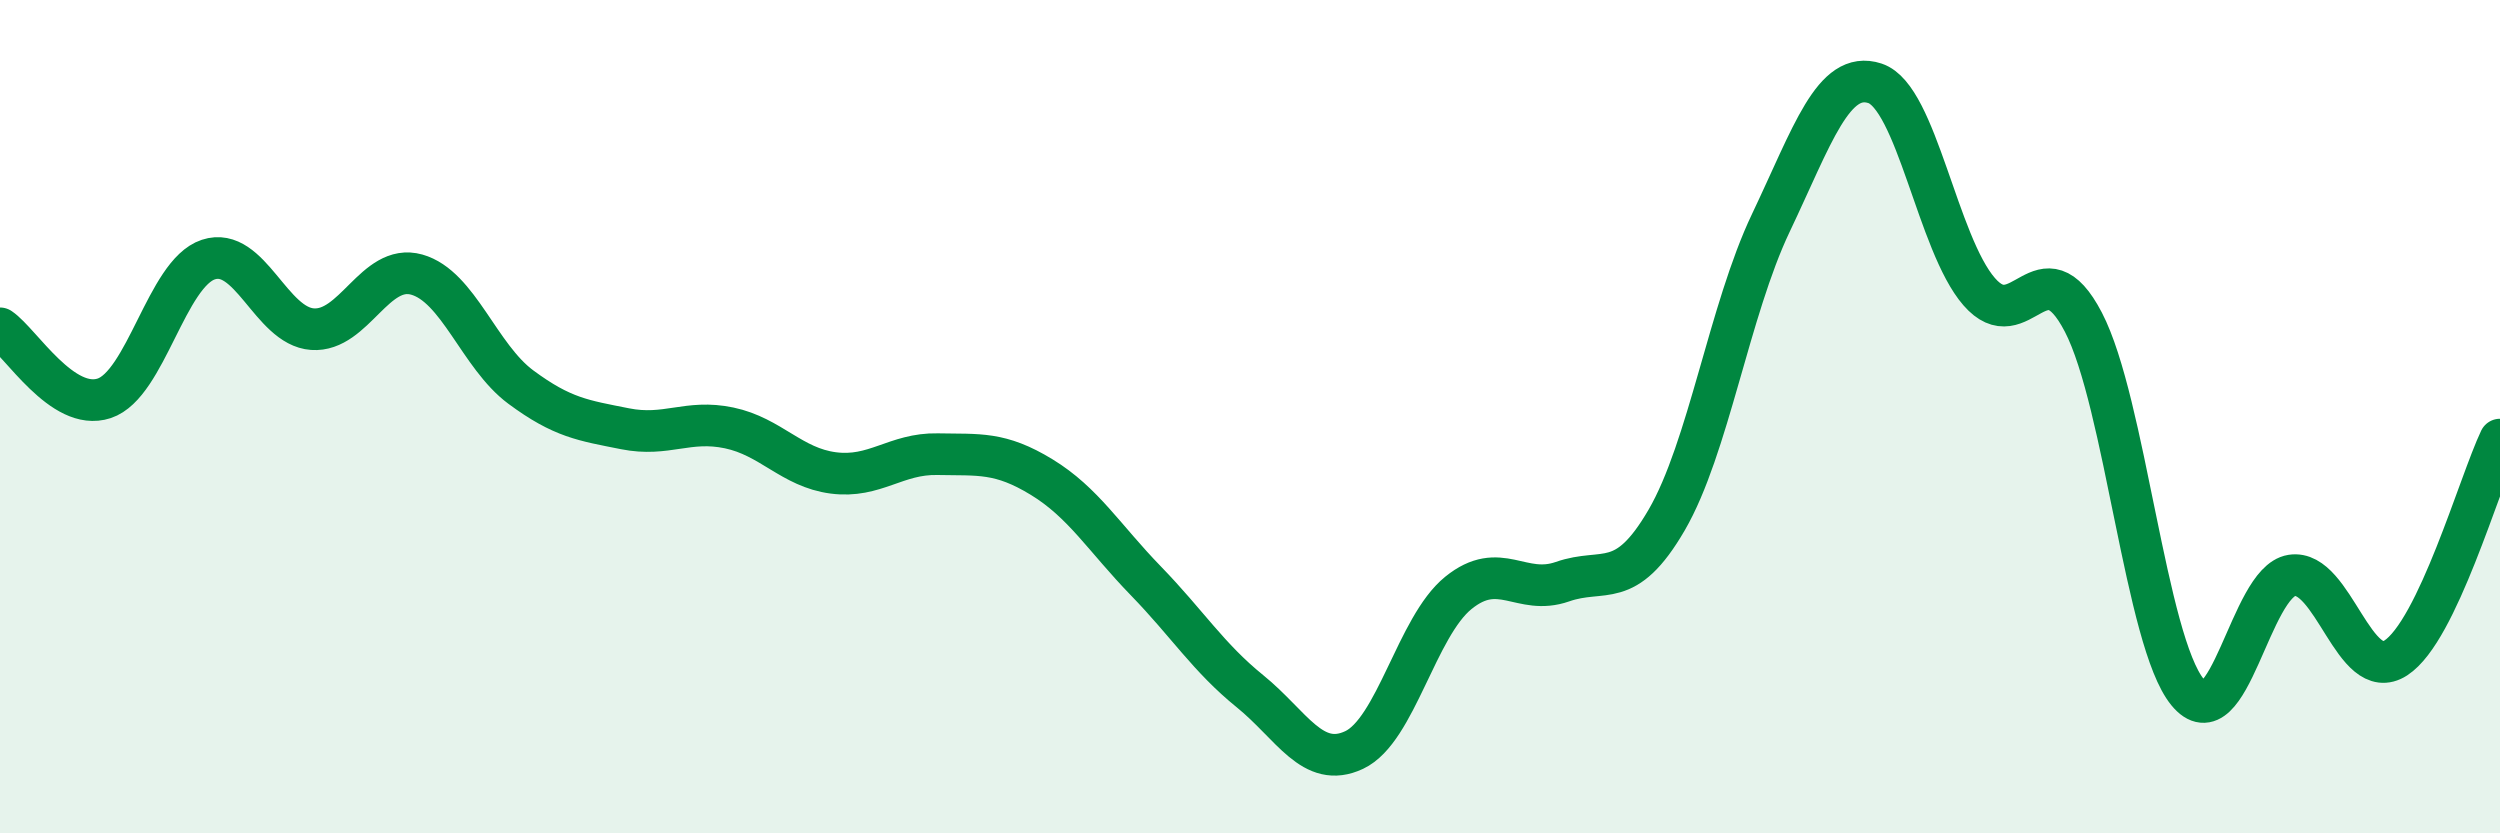 
    <svg width="60" height="20" viewBox="0 0 60 20" xmlns="http://www.w3.org/2000/svg">
      <path
        d="M 0,7.88 C 0.5,8.22 1.5,9.89 2.5,9.56 C 3.5,9.23 4,6.56 5,6.23 C 6,5.9 6.5,7.83 7.5,7.9 C 8.5,7.97 9,6.31 10,6.59 C 11,6.87 11.5,8.55 12.5,9.29 C 13.5,10.03 14,10.09 15,10.29 C 16,10.49 16.5,10.06 17.5,10.27 C 18.5,10.48 19,11.22 20,11.35 C 21,11.48 21.5,10.88 22.5,10.9 C 23.5,10.92 24,10.84 25,11.45 C 26,12.06 26.5,12.91 27.5,13.94 C 28.5,14.97 29,15.78 30,16.59 C 31,17.4 31.5,18.47 32.5,18 C 33.5,17.53 34,15.04 35,14.23 C 36,13.42 36.5,14.31 37.5,13.96 C 38.5,13.61 39,14.2 40,12.48 C 41,10.76 41.5,7.45 42.5,5.35 C 43.5,3.25 44,1.67 45,2 C 46,2.33 46.5,5.85 47.5,7 C 48.5,8.15 49,5.81 50,7.73 C 51,9.65 51.5,15.39 52.5,16.61 C 53.5,17.83 54,13.97 55,13.81 C 56,13.65 56.5,16.44 57.5,15.79 C 58.5,15.14 59.5,11.6 60,10.55L60 20L0 20Z"
        fill="#008740"
        opacity="0.1"
        stroke-linecap="round"
        stroke-linejoin="round"
      />
      <path
        d="M 0,7.88 C 0.5,8.22 1.5,9.89 2.5,9.56 C 3.5,9.23 4,6.56 5,6.23 C 6,5.9 6.5,7.83 7.5,7.9 C 8.5,7.97 9,6.31 10,6.59 C 11,6.87 11.5,8.55 12.5,9.29 C 13.5,10.03 14,10.09 15,10.29 C 16,10.49 16.5,10.06 17.5,10.27 C 18.5,10.48 19,11.22 20,11.35 C 21,11.48 21.5,10.88 22.5,10.9 C 23.5,10.92 24,10.84 25,11.45 C 26,12.06 26.5,12.91 27.5,13.94 C 28.5,14.97 29,15.78 30,16.59 C 31,17.4 31.5,18.47 32.5,18 C 33.5,17.53 34,15.04 35,14.23 C 36,13.42 36.5,14.31 37.5,13.96 C 38.5,13.61 39,14.2 40,12.48 C 41,10.76 41.5,7.45 42.5,5.35 C 43.5,3.25 44,1.67 45,2 C 46,2.33 46.5,5.85 47.5,7 C 48.5,8.15 49,5.81 50,7.73 C 51,9.65 51.5,15.39 52.5,16.61 C 53.5,17.83 54,13.97 55,13.81 C 56,13.65 56.5,16.44 57.5,15.79 C 58.5,15.14 59.5,11.6 60,10.55"
        stroke="#008740"
        stroke-width="1"
        fill="none"
        stroke-linecap="round"
        stroke-linejoin="round"
      />
    </svg>
  